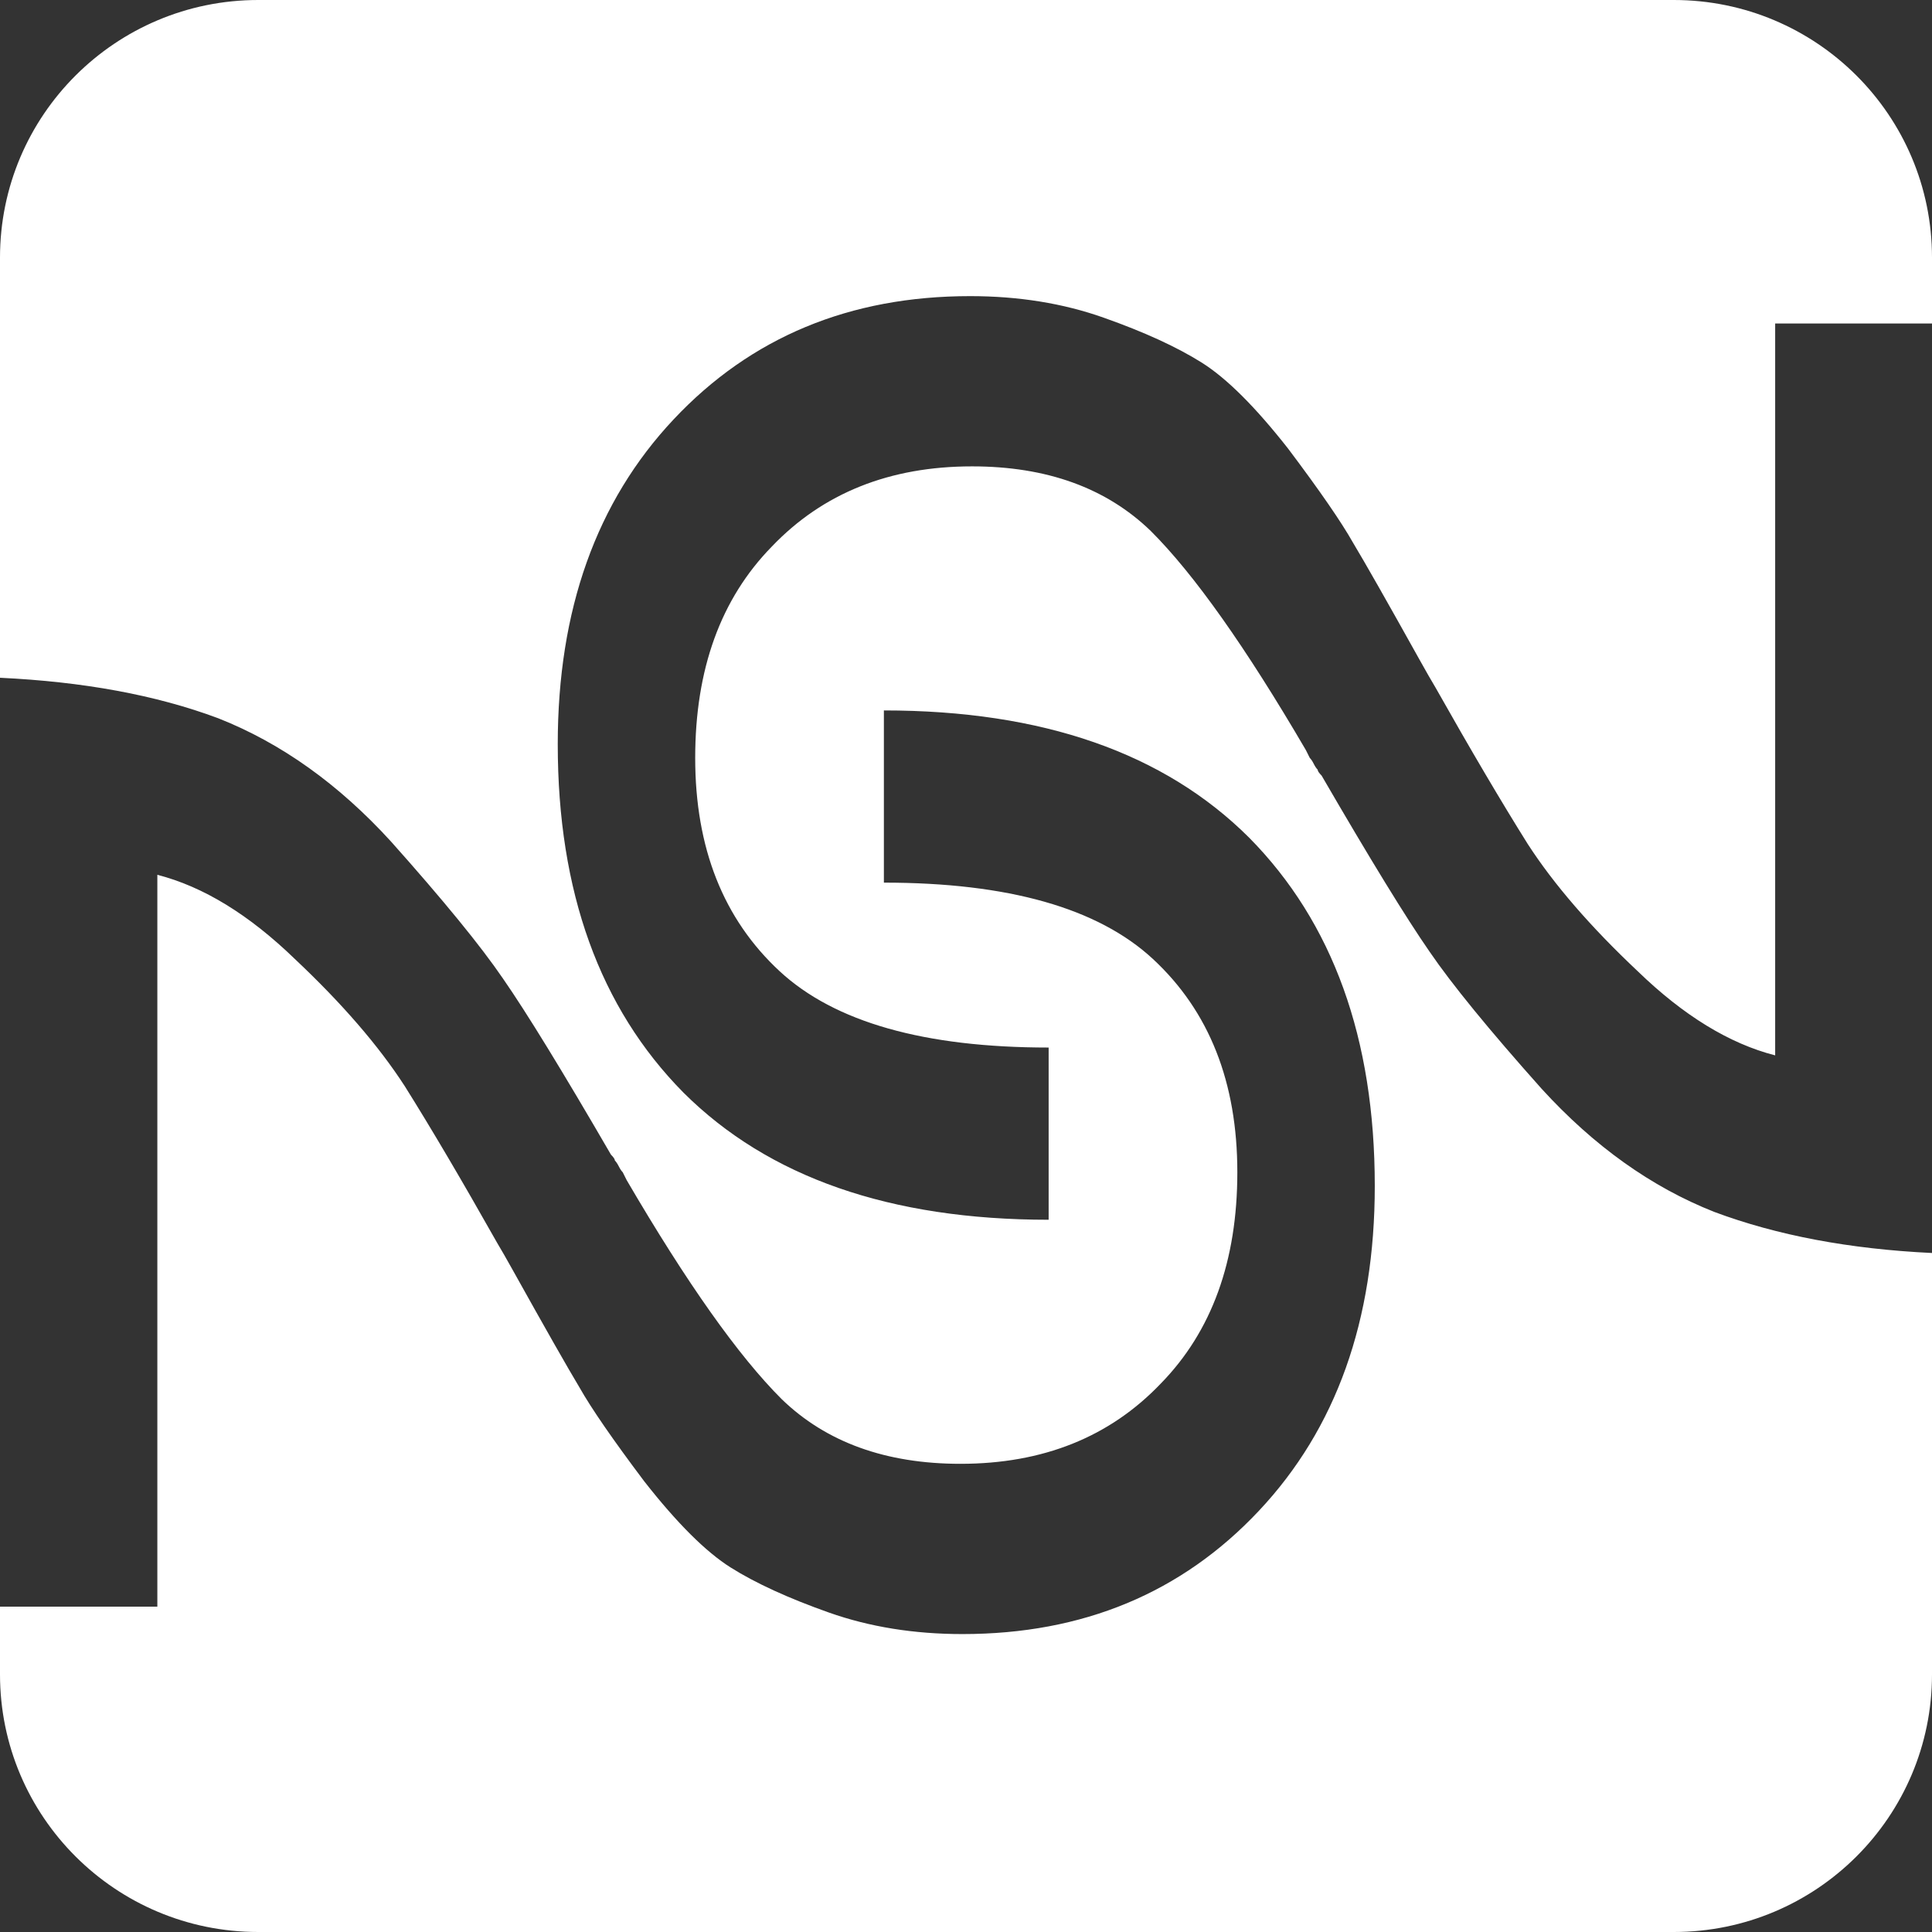 <svg width="120" height="120" viewBox="0 0 120 120" fill="none" xmlns="http://www.w3.org/2000/svg">
<rect x="0" y="0" width="120" height="120" fill="#333333" stroke="none"/>
<path fill-rule="evenodd" clip-rule="evenodd" d="M16.04 0C7.181 0 0 7.163 0 16V104C0 112.837 7.181 120 16.04 120H103.961C112.819 120 120 112.837 120 104V77.826C114.884 77.582 110.377 76.732 106.479 75.275C102.576 73.735 98.998 71.183 95.746 67.618C92.494 63.971 90.176 61.135 88.794 59.11C87.331 57.003 85.095 53.356 82.086 48.171C81.924 48.009 81.842 47.887 81.842 47.806C81.761 47.725 81.68 47.603 81.598 47.441C81.517 47.279 81.436 47.158 81.354 47.077L81.111 46.591C77.37 40.189 74.159 35.652 71.475 32.978C68.711 30.304 65.011 28.967 60.377 28.967C55.254 28.967 51.108 30.628 47.937 33.95C44.766 37.191 43.18 41.567 43.18 47.077C43.18 52.668 44.928 57.084 48.425 60.325C51.84 63.485 57.409 65.065 65.133 65.065V75.761C55.295 75.761 47.733 73.127 42.448 67.861C37.245 62.594 34.643 55.382 34.643 46.226C34.643 37.88 37.041 31.155 41.839 26.05C46.636 20.945 52.775 18.393 60.255 18.393C63.263 18.393 66.028 18.838 68.548 19.73C71.069 20.621 73.102 21.553 74.646 22.525C76.191 23.497 77.98 25.28 80.013 27.873C81.964 30.466 83.306 32.411 84.038 33.707C84.769 34.922 86.152 37.353 88.184 41C88.591 41.729 88.916 42.296 89.16 42.701C91.355 46.591 93.266 49.832 94.892 52.425C96.518 54.937 98.795 57.57 101.722 60.325C104.568 63.08 107.414 64.822 110.259 65.551V20.094H120V16C120 7.163 112.819 0 103.961 0H16.04ZM13.554 44.612C9.652 43.154 5.122 42.34 0 42.097V99.793H9.773V54.336C12.619 55.065 15.465 56.807 18.311 59.562C21.238 62.317 23.515 64.951 25.141 67.463C26.767 70.055 28.678 73.297 30.873 77.186C31.117 77.591 31.442 78.158 31.849 78.888C33.881 82.534 35.264 84.965 35.995 86.18C36.727 87.477 38.069 89.421 40.02 92.014C42.053 94.607 43.842 96.39 45.386 97.362C46.931 98.334 48.964 99.266 51.485 100.158C54.005 101.049 56.77 101.495 59.778 101.495C67.258 101.495 73.397 98.942 78.194 93.837C82.992 88.733 85.39 82.007 85.39 73.661C85.39 64.505 82.788 57.293 77.585 52.027C72.3 46.76 64.738 44.126 54.9 44.126V54.822C62.624 54.822 68.194 56.402 71.608 59.562C75.105 62.803 76.853 67.219 76.853 72.81C76.853 78.32 75.267 82.696 72.096 85.937C68.925 89.259 64.778 90.92 59.656 90.92C55.022 90.92 51.322 89.583 48.557 86.909C45.874 84.235 42.663 79.698 38.922 73.297L38.679 72.81C38.597 72.729 38.516 72.608 38.435 72.446C38.353 72.284 38.272 72.162 38.191 72.081C38.191 72 38.109 71.879 37.947 71.716C34.938 66.531 32.702 62.884 31.239 60.778C29.857 58.752 27.539 55.916 24.287 52.27C21.035 48.704 17.457 46.152 13.554 44.612Z" fill="white"/>
</svg>